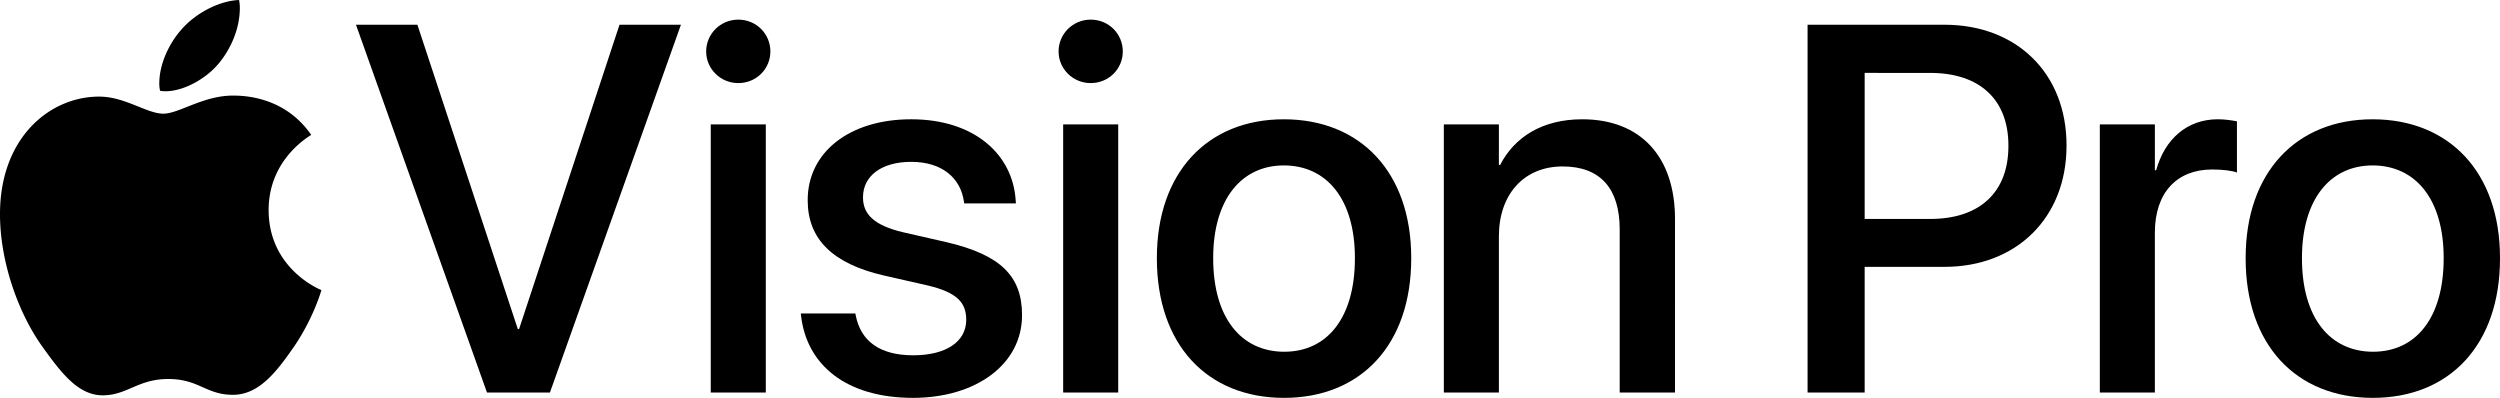 <svg xmlns="http://www.w3.org/2000/svg" xmlns:xlink="http://www.w3.org/1999/xlink" width="1280" height="203.702" viewBox="0 0 338.667 53.896" xmlns:v="https://vecta.io/nano"><path d="M29.658 8.563c1.657-2.003 2.831-4.73 2.831-7.492a5.11 5.11 0 0 0-.104-1.07c-2.693.104-5.939 1.795-7.872 4.074-1.519 1.726-2.935 4.488-2.935 7.251a4.74 4.74 0 0 0 .104.967 3.95 3.95 0 0 0 .725.069c2.417 0 5.455-1.623 7.251-3.798zm1.899 4.385c-4.04 0-7.32 2.451-9.426 2.451-2.244 0-5.179-2.313-8.701-2.313C6.767 13.086 0 18.61 0 29.003 0 35.494 2.486 42.33 5.593 46.75c2.659 3.729 4.972 6.802 8.321 6.802 3.315 0 4.765-2.21 8.873-2.21 4.178 0 5.11 2.141 8.77 2.141 3.625 0 6.042-3.315 8.321-6.595 2.555-3.763 3.625-7.423 3.66-7.596-.207-.069-7.147-2.9-7.147-10.841 0-6.871 5.455-9.944 5.766-10.185-3.591-5.179-9.081-5.317-10.6-5.317zm34.412 40.224h8.528L92.244 3.35h-8.321L70.319 44.574h-.173L56.543 3.35h-8.321z"/><use xlink:href="#B"/><path d="M123.675 53.897c8.563 0 14.777-4.558 14.777-11.187v-.035c0-5.214-2.831-8.148-10.254-9.875l-5.904-1.347c-3.902-.932-5.386-2.451-5.386-4.696v-.034c0-2.9 2.52-4.799 6.526-4.799 4.212 0 6.698 2.21 7.147 5.386l.035.242h7.009l-.035-.414c-.38-6.18-5.559-10.98-14.156-10.98-8.355 0-14.018 4.454-14.018 10.945v.035c0 5.283 3.418 8.597 10.323 10.185l5.939 1.347c3.902.932 5.214 2.279 5.214 4.627v.034c0 2.935-2.693 4.799-7.182 4.799-4.592 0-7.078-1.968-7.769-5.317l-.069-.345h-7.389l.035.311c.76 6.629 6.077 11.118 15.157 11.118z"/><use xlink:href="#B" x="47.74"/><path d="M173.945 53.897c10.393 0 17.229-7.182 17.229-18.886v-.069c0-11.635-6.905-18.783-17.263-18.783-10.323 0-17.194 7.182-17.194 18.783v.069c0 11.67 6.802 18.886 17.229 18.886zm.035-6.249c-5.835 0-9.633-4.592-9.633-12.637v-.069c0-7.941 3.832-12.533 9.564-12.533 5.835 0 9.633 4.592 9.633 12.533v.069c0 8.01-3.729 12.637-9.564 12.637zm21.612 5.524h7.458V32.007c0-5.662 3.384-9.46 8.632-9.46 5.179 0 7.734 3.073 7.734 8.528v22.097h7.492V29.659c0-8.355-4.592-13.5-12.568-13.5-5.49 0-9.219 2.486-11.118 6.18h-.173v-5.49h-7.458zm49.274 0h7.734V36.15h10.807c9.771 0 16.538-6.664 16.538-16.4v-.069c0-9.771-6.767-16.331-16.538-16.331h-18.541zm16.607-43.296c6.733 0 10.6 3.625 10.6 9.84v.069c0 6.249-3.867 9.875-10.6 9.875H252.6V9.875zm22.982 43.296h7.458V31.523c0-5.421 2.969-8.563 7.769-8.563 1.45 0 2.762.173 3.349.414v-6.94c-.587-.104-1.519-.276-2.589-.276-4.143 0-7.182 2.659-8.355 6.905h-.173v-6.215h-7.458zm36.983.725c10.393 0 17.229-7.182 17.229-18.886v-.069c0-11.635-6.905-18.783-17.263-18.783-10.323 0-17.194 7.182-17.194 18.783v.069c0 11.67 6.802 18.886 17.229 18.886zm.034-6.249c-5.835 0-9.633-4.592-9.633-12.637v-.069c0-7.941 3.832-12.533 9.564-12.533 5.835 0 9.633 4.592 9.633 12.533v.069c0 8.01-3.729 12.637-9.564 12.637z"/><defs ><path id="B" d="M100.012 11.256c2.451 0 4.35-1.933 4.35-4.281 0-2.382-1.899-4.316-4.35-4.316-2.417 0-4.35 1.933-4.35 4.316 0 2.348 1.933 4.281 4.35 4.281zm-3.729 41.915h7.458V16.849h-7.458z"/></defs></svg>